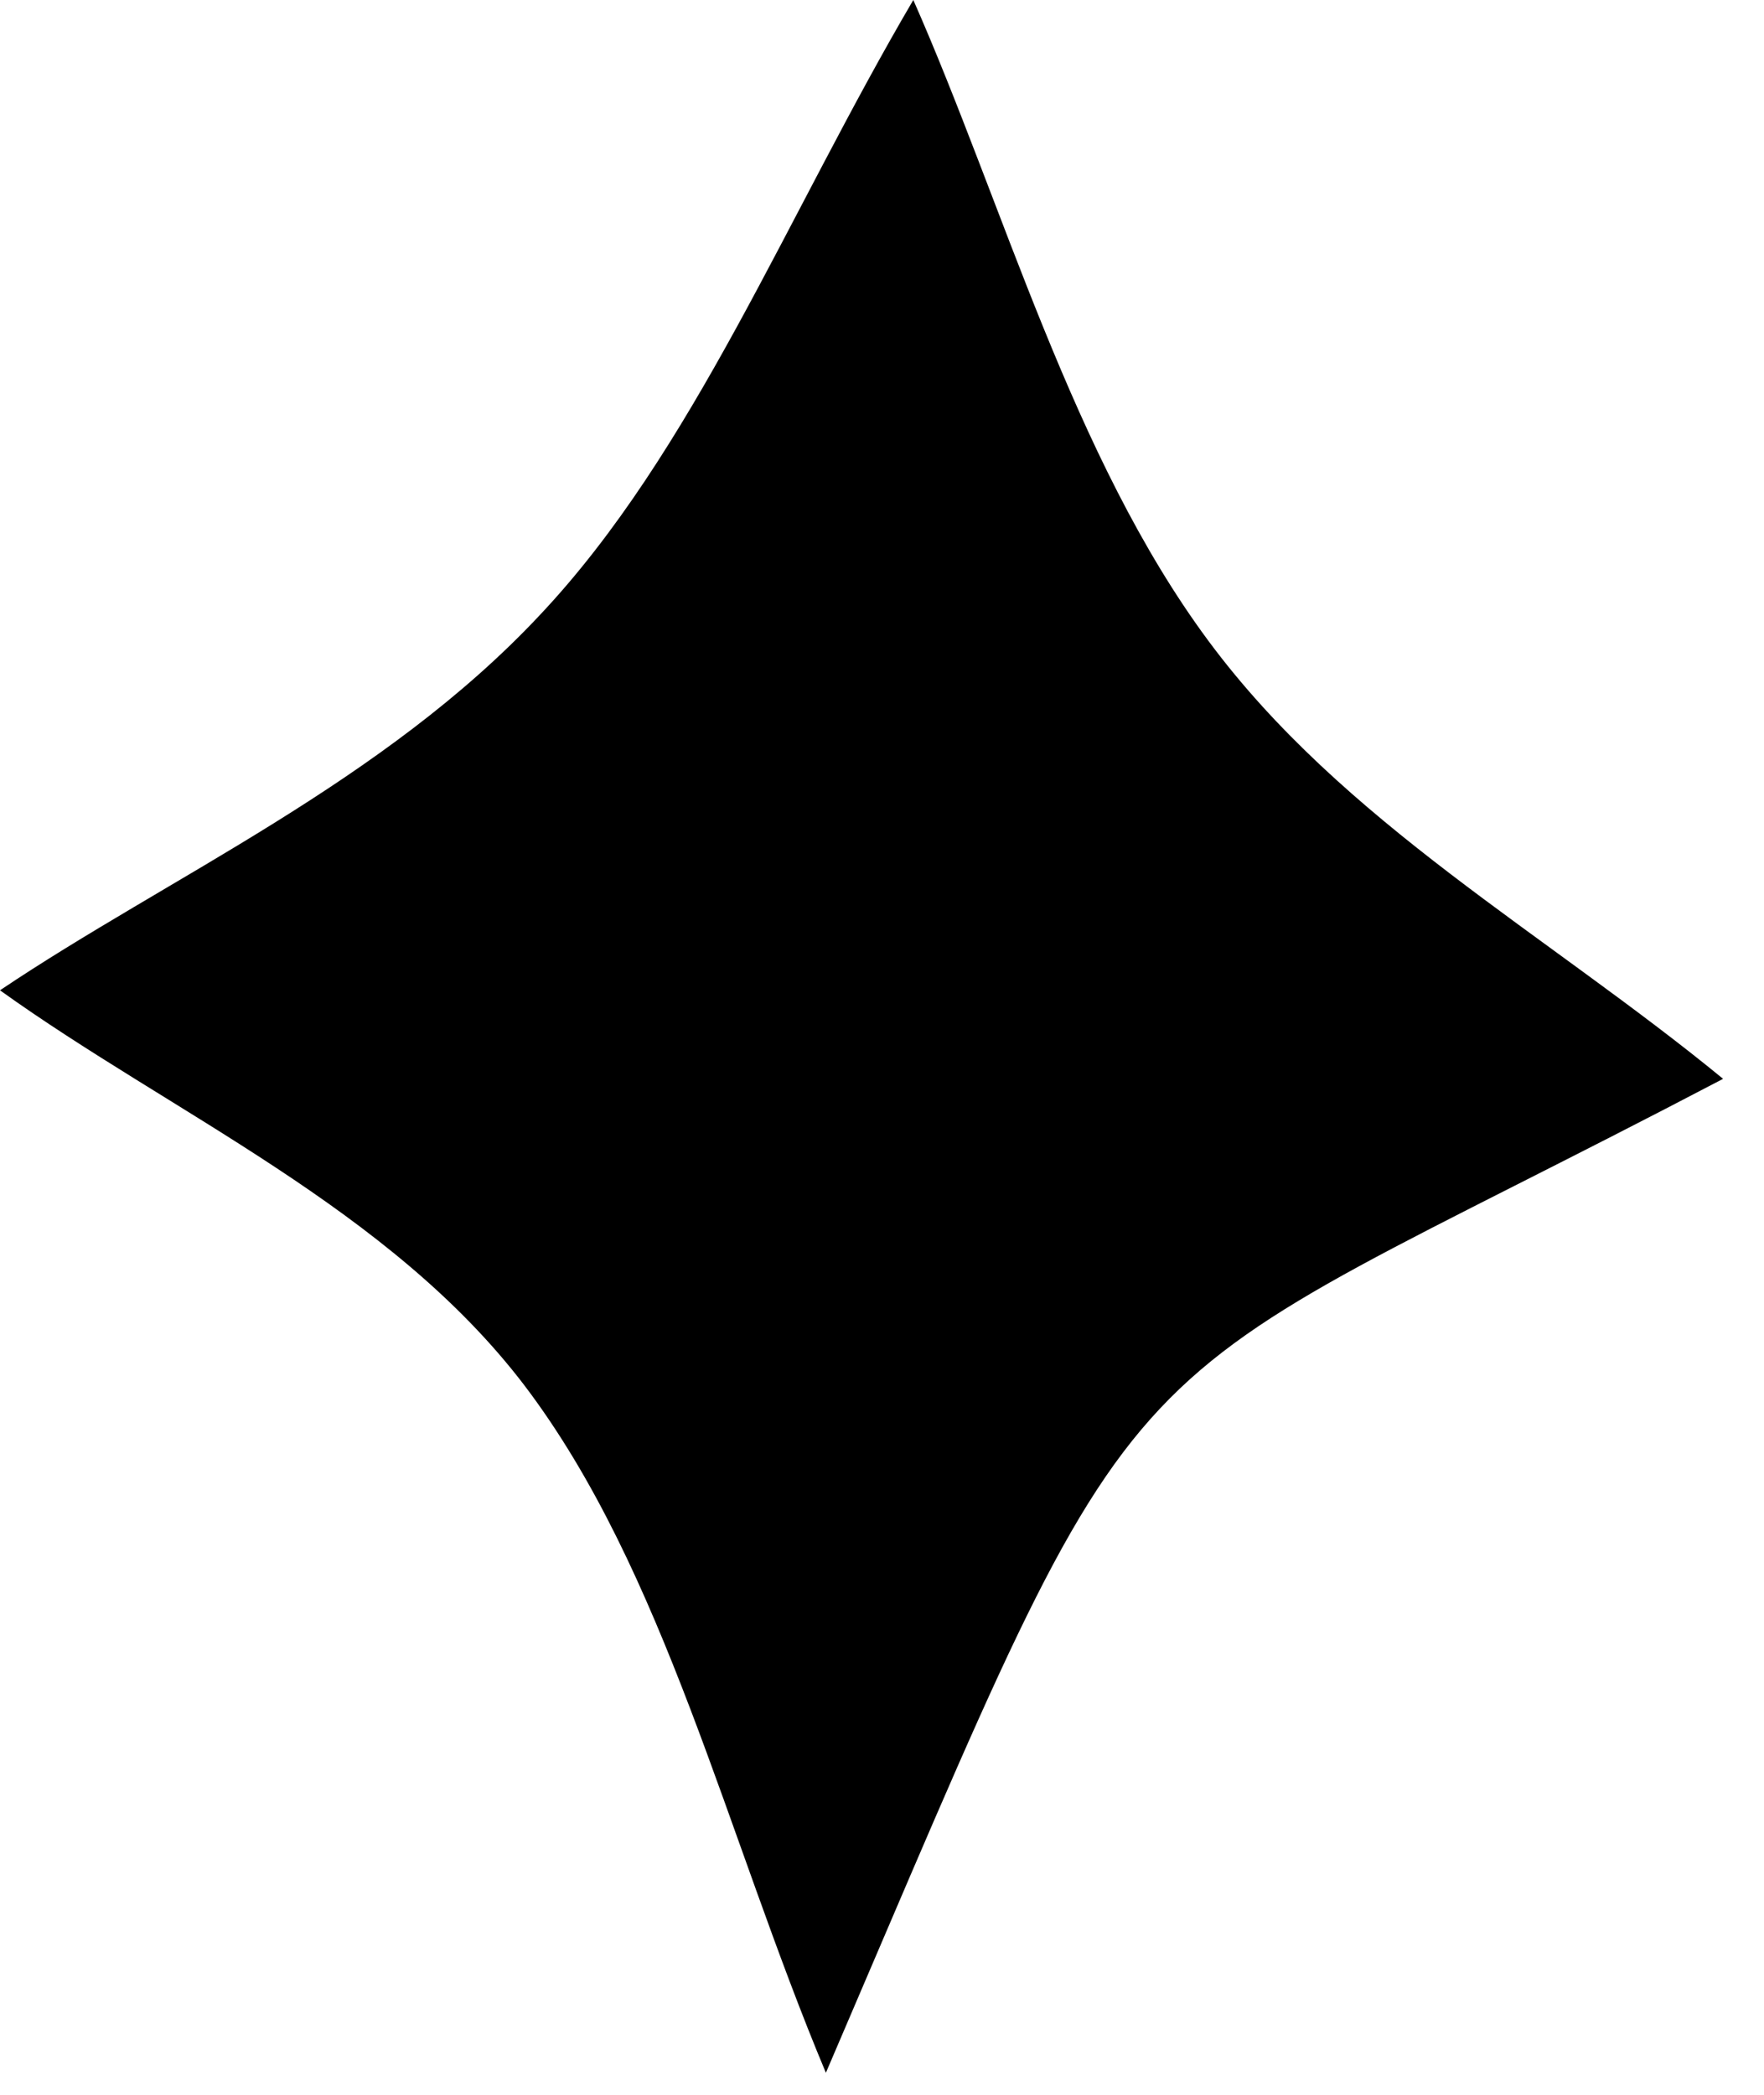 <?xml version="1.0" encoding="utf-8"?>
<svg xmlns="http://www.w3.org/2000/svg" fill="none" height="100%" overflow="visible" preserveAspectRatio="none" style="display: block;" viewBox="0 0 16 19" width="100%">
<path d="M15.629 9.785C9.814 12.833 10.537 11.706 7.491 18.8C6.587 16.643 6.03 14.244 4.757 12.566C3.533 10.96 1.558 10.101 0 8.982C1.53 7.953 3.478 7.094 4.897 5.578C6.288 4.102 7.136 1.954 8.284 0C9.104 1.856 9.723 4.143 10.961 5.813C12.179 7.458 14.029 8.472 15.629 9.785Z" fill="black" id="Vector"/>
</svg>